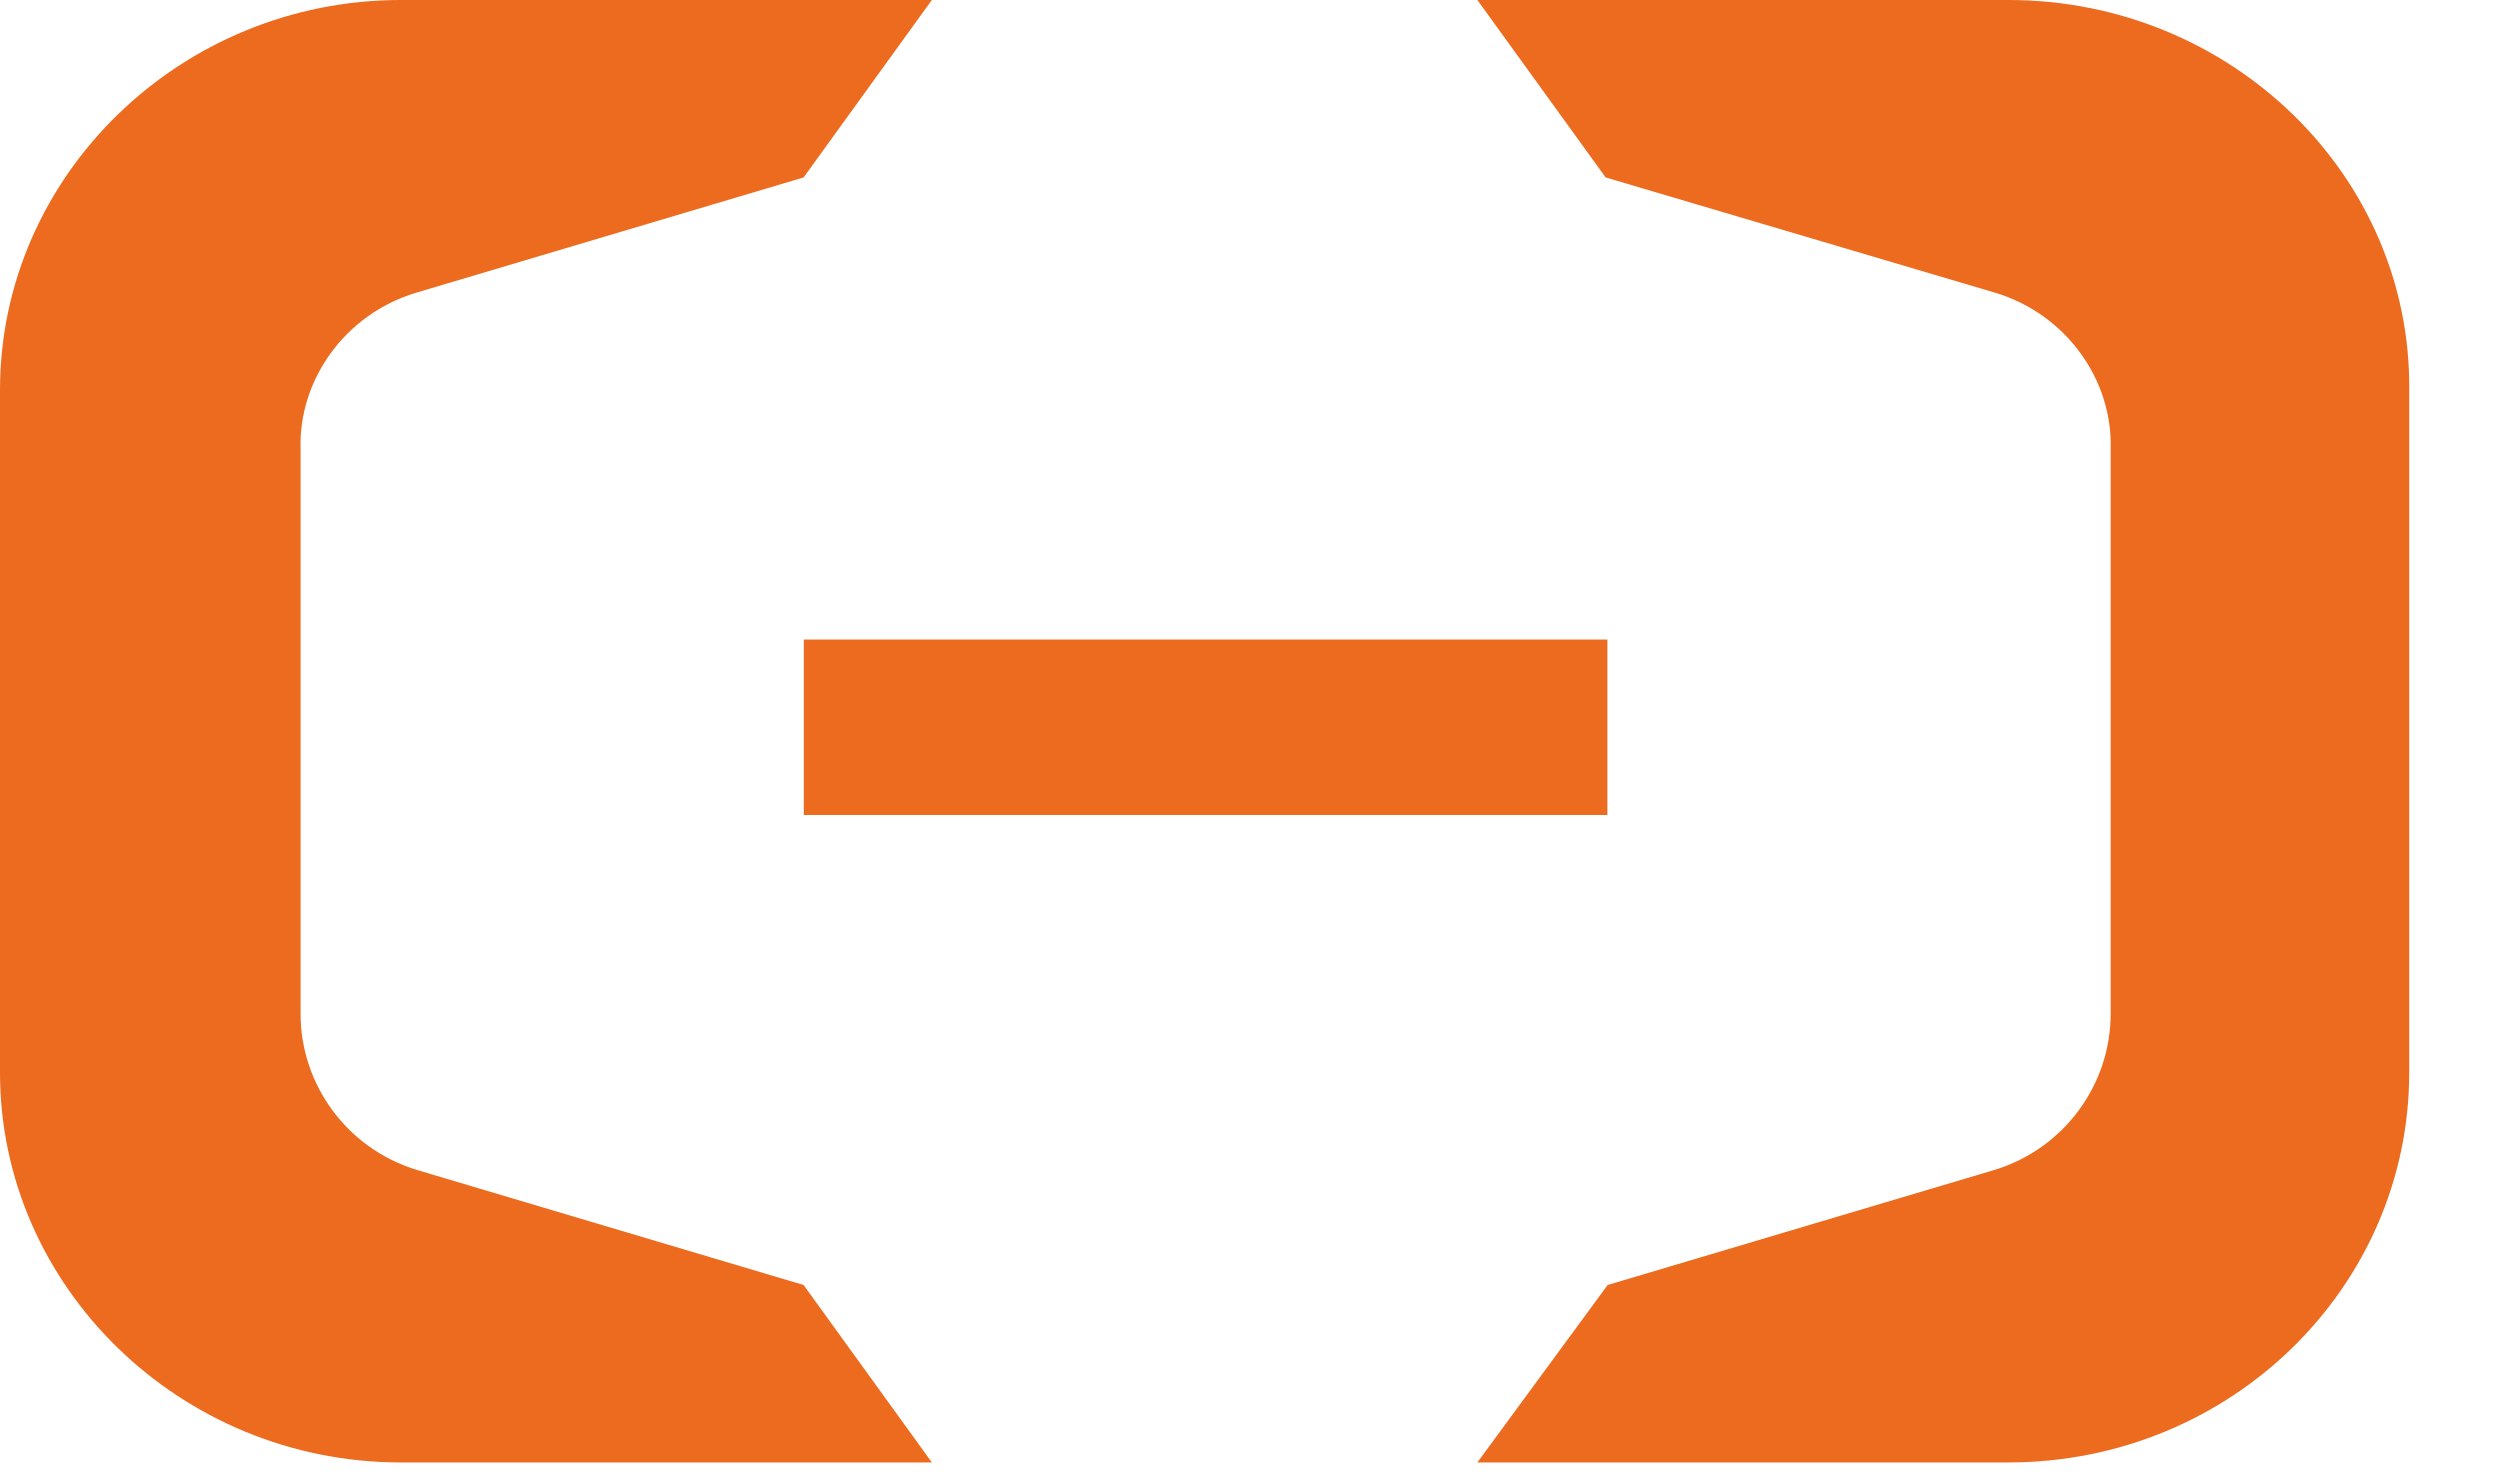<svg width="39" height="23" viewBox="0 0 39 23" fill="none" xmlns="http://www.w3.org/2000/svg">
<g clip-path="url(#clip0_5714_13957)">
<path d="M25.075 9.977H12.539V12.714H25.075V9.977Z" fill="#ED6B1E"/>
<path d="M31.331 0H23.047L25.048 2.768L31.113 4.563C32.238 4.897 32.957 5.932 32.926 6.996V15.818C32.926 16.913 32.207 17.917 31.113 18.251L25.079 20.046L23.047 22.814H31.331C34.801 22.814 37.584 20.076 37.584 16.73V6.084C37.615 2.738 34.801 0 31.331 0Z" fill="#ED6B1E"/>
<path d="M6.252 0H14.537L12.536 2.768L6.503 4.563C5.377 4.897 4.658 5.932 4.689 6.996V15.818C4.689 16.913 5.408 17.917 6.503 18.251L12.536 20.046L14.537 22.814H6.252C2.814 22.814 0 20.076 0 16.73V6.084C0 2.738 2.814 0 6.252 0Z" fill="#ED6B1E"/>
</g>
<defs>
<clipPath id="clip0_5714_13957">
<rect width="38.023" height="22.814" fill="white"/>
</clipPath>
</defs>
</svg>
